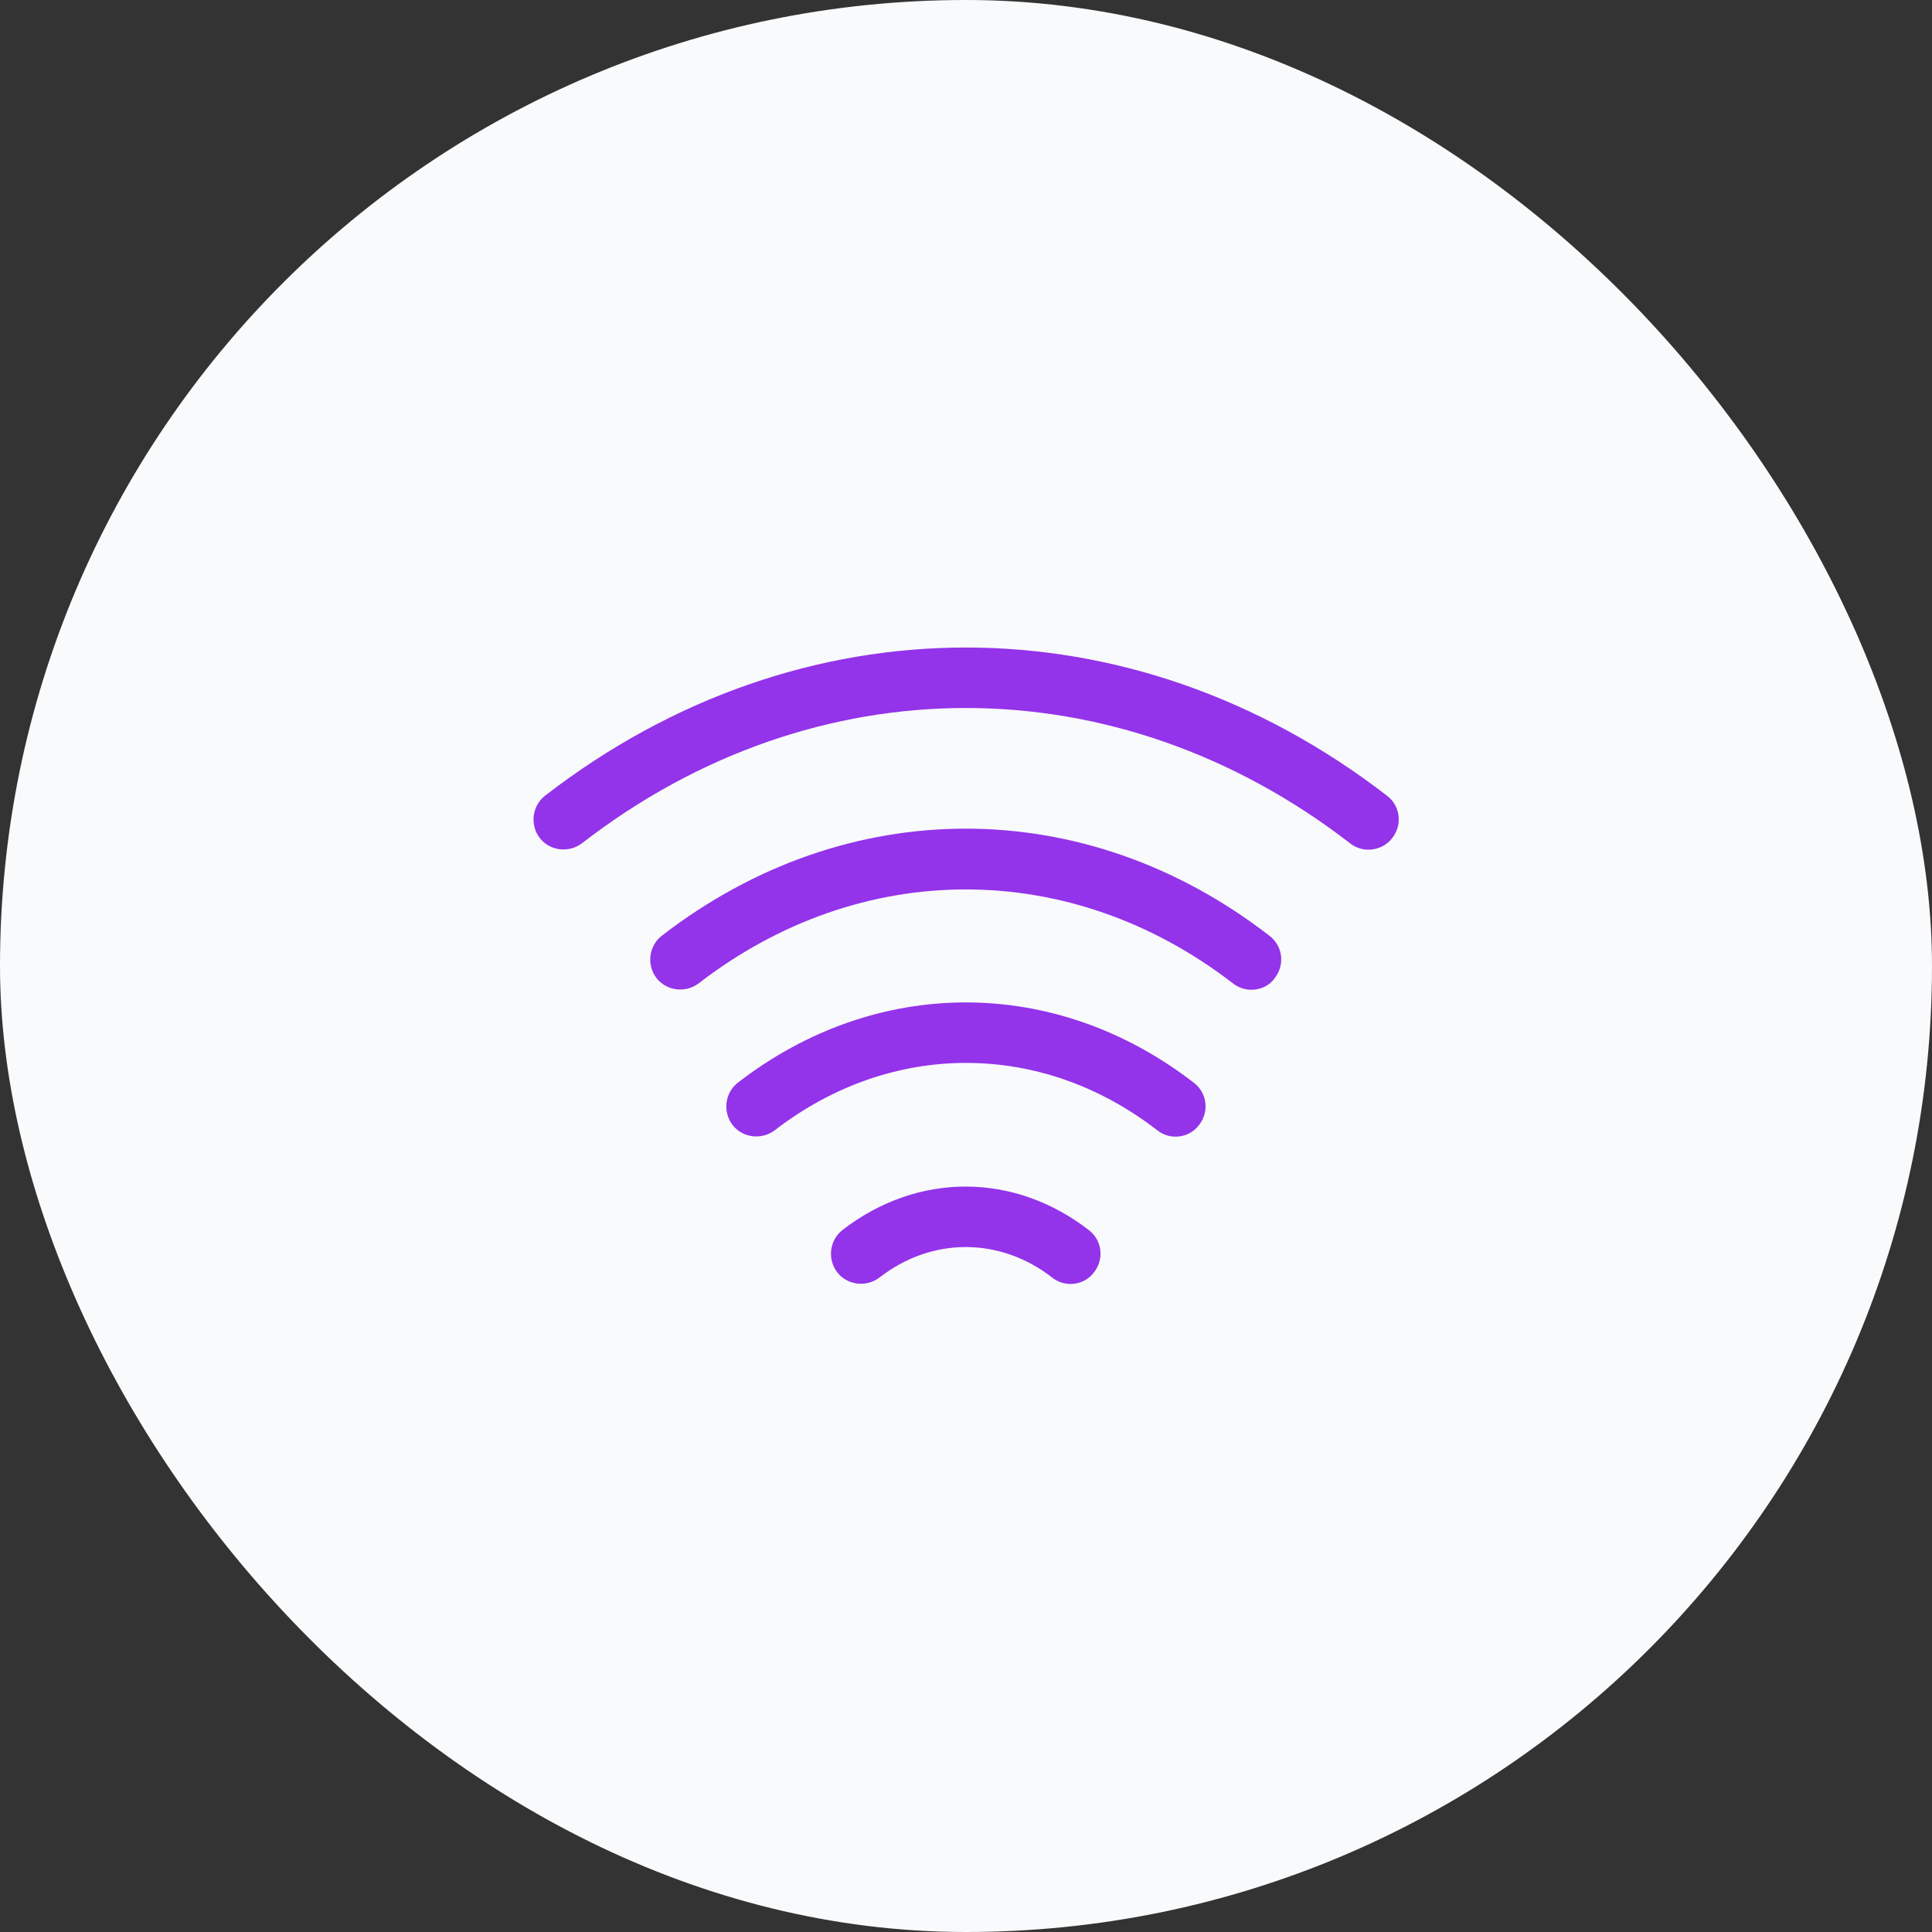 <svg xmlns="http://www.w3.org/2000/svg" width="48" height="48" viewBox="0 0 48 48" fill="none"><rect x="0" y="0" width="48" height="48" fill="#333333" stroke="none"/><rect width="48" height="48" rx="24" fill="#F9FAFB"></rect><path d="M31.09 24.59C30.93 24.59 30.77 24.54 30.63 24.43C26.6 21.32 21.39 21.32 17.36 24.43C17.03 24.68 16.56 24.62 16.31 24.3C16.06 23.97 16.12 23.5 16.44 23.25C21.03 19.7 26.96 19.7 31.54 23.25C31.87 23.5 31.93 23.97 31.67 24.3C31.54 24.49 31.32 24.59 31.09 24.59Z" fill="#9333EA"></path><path d="M34 21.11C33.84 21.11 33.68 21.06 33.54 20.95C27.74 16.47 20.25 16.47 14.46 20.95C14.13 21.2 13.66 21.14 13.41 20.82C13.16 20.49 13.22 20.02 13.54 19.77C19.89 14.86 28.1 14.86 34.46 19.77C34.79 20.02 34.85 20.49 34.59 20.82C34.45 21.01 34.22 21.11 34 21.11Z" fill="#9333EA"></path><path d="M29.21 28.24C29.05 28.24 28.89 28.19 28.75 28.08C25.87 25.85 22.14 25.85 19.25 28.08C18.92 28.33 18.45 28.27 18.2 27.95C17.95 27.62 18.01 27.15 18.33 26.9C21.77 24.24 26.22 24.24 29.66 26.9C29.99 27.15 30.05 27.62 29.79 27.95C29.65 28.14 29.43 28.24 29.21 28.24Z" fill="#9333EA"></path><path d="M26.6 31.9C26.44 31.9 26.28 31.85 26.14 31.74C24.84 30.73 23.15 30.73 21.85 31.74C21.52 31.99 21.05 31.93 20.8 31.61C20.55 31.28 20.61 30.81 20.93 30.56C22.79 29.12 25.19 29.12 27.05 30.56C27.38 30.81 27.44 31.28 27.18 31.61C27.05 31.79 26.83 31.9 26.6 31.9Z" fill="#9333EA"></path></svg>